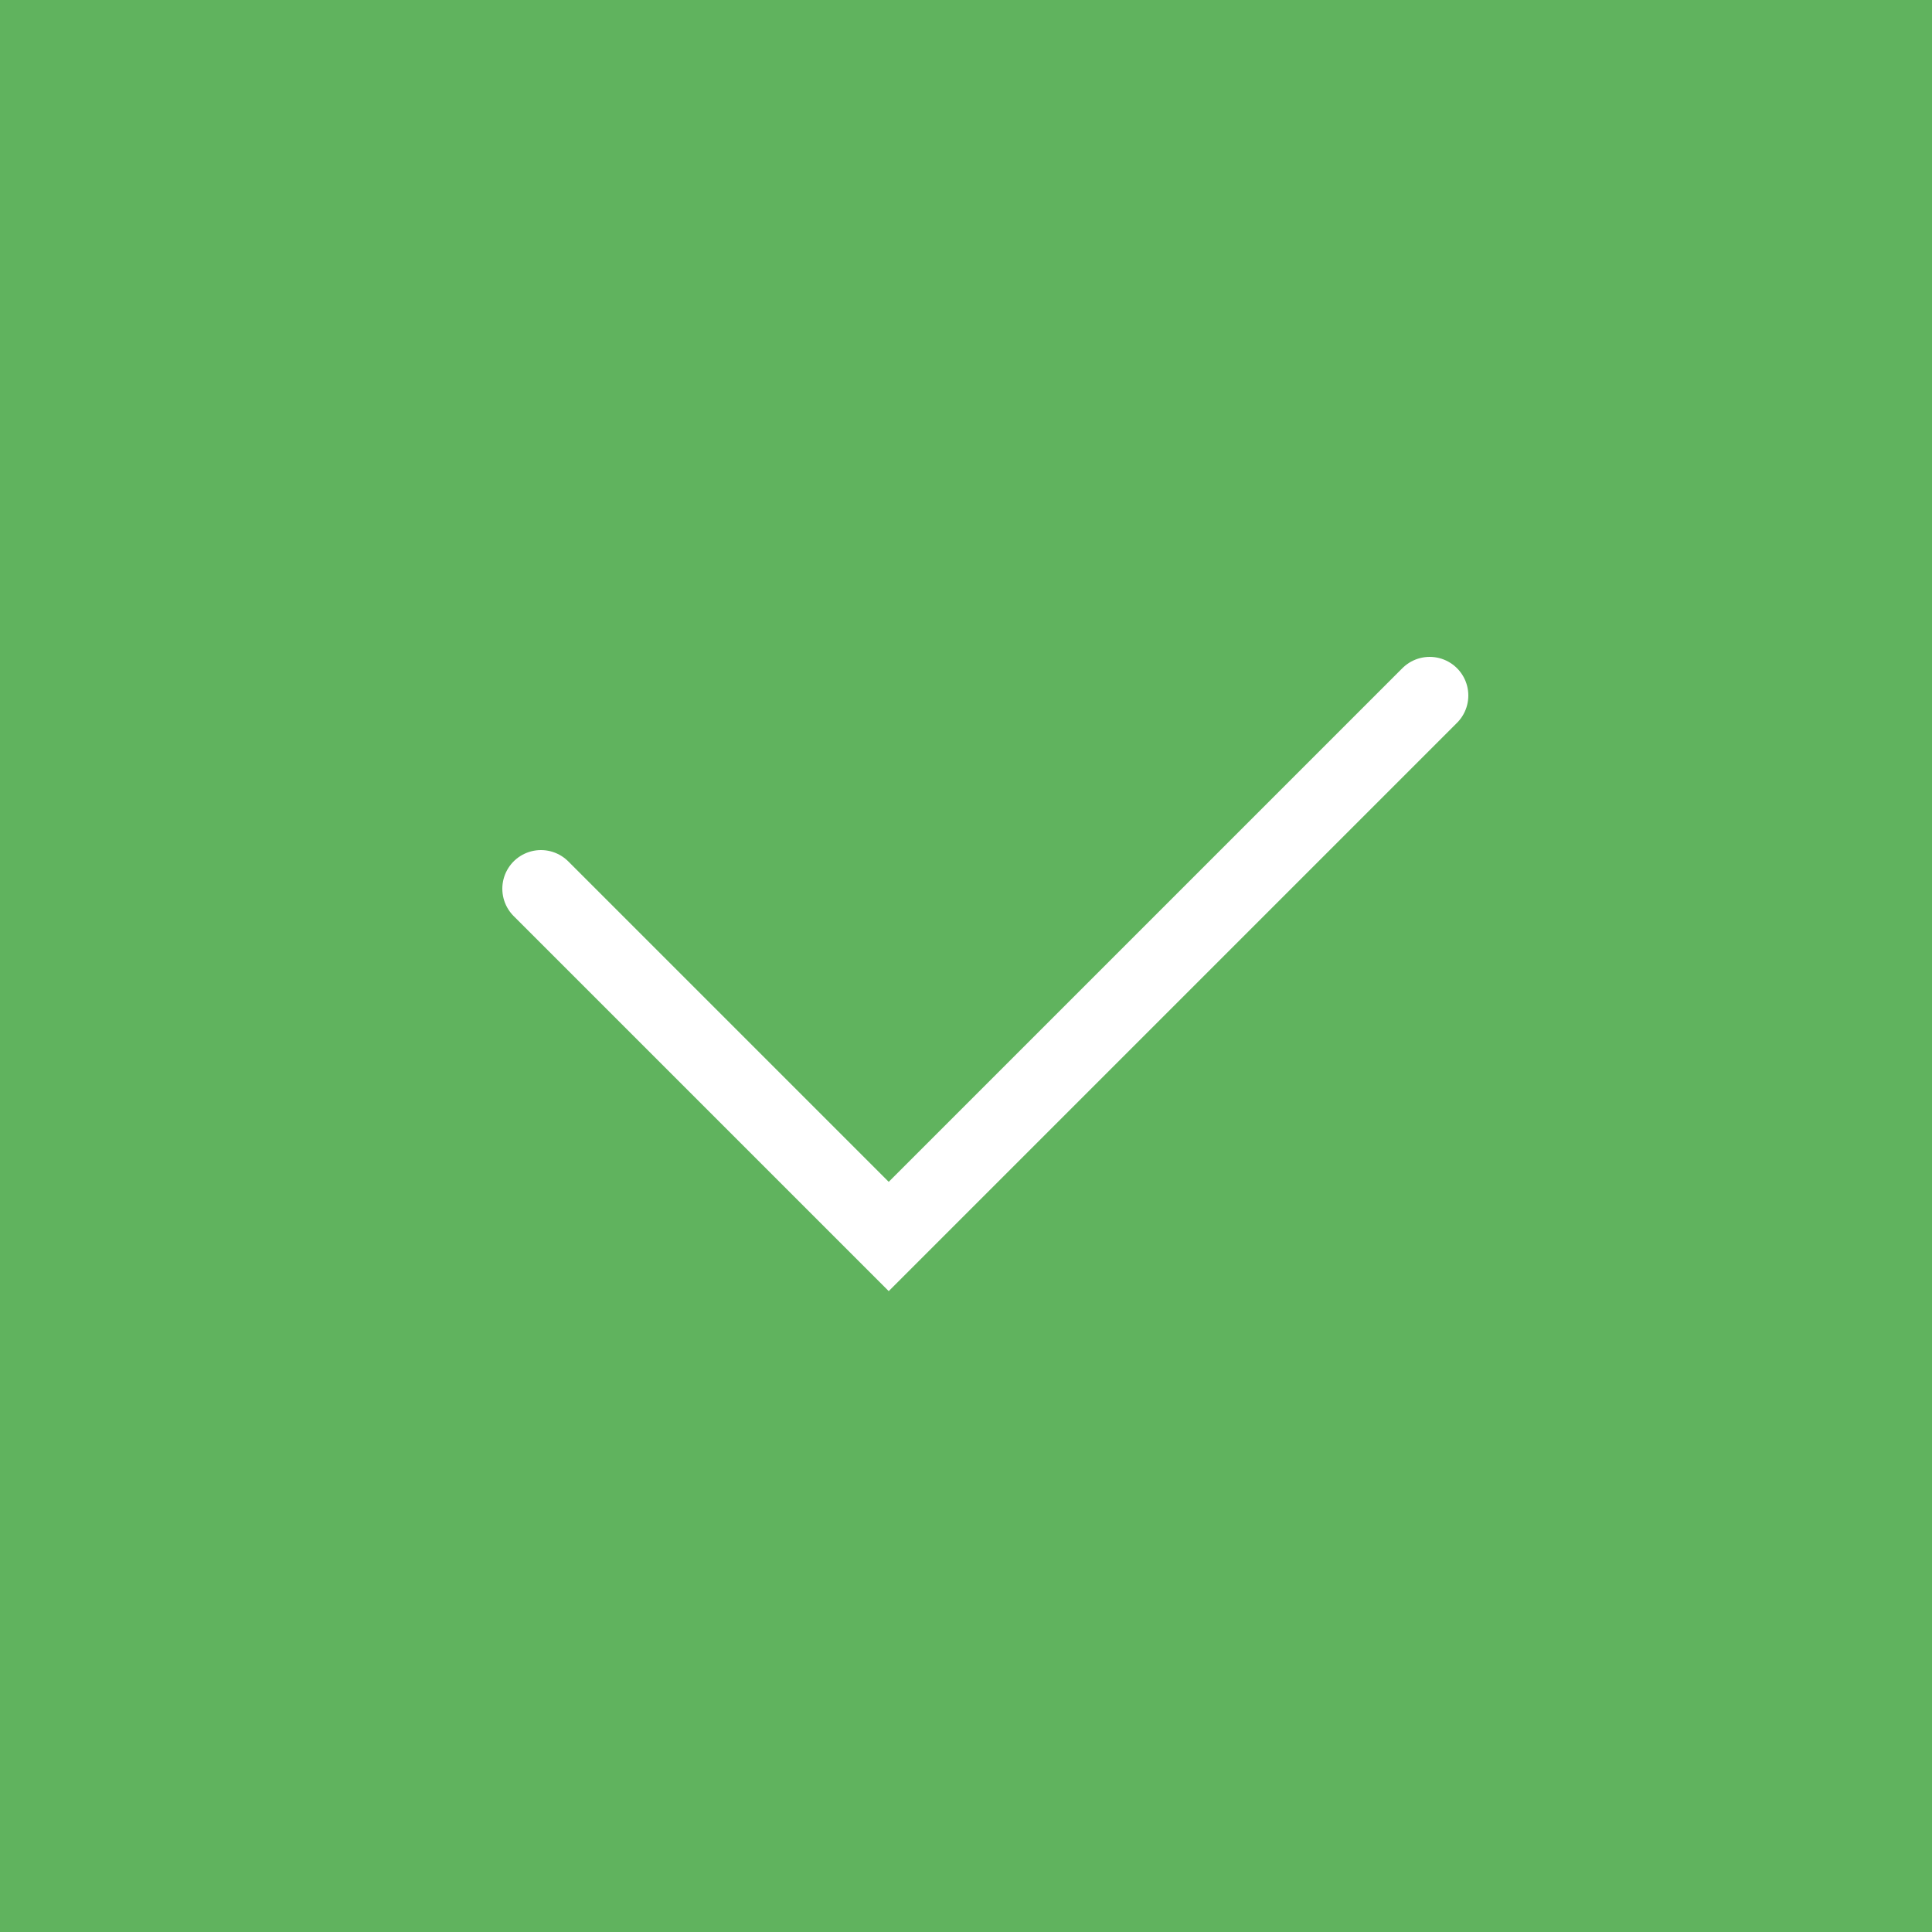 <svg width="25" height="25" viewBox="0 0 25 25" fill="none" xmlns="http://www.w3.org/2000/svg">
<rect width="25" height="25" fill="#60B35E"/>
<path d="M7 11.5L11.5 16L18.5 9" stroke="white" stroke-linecap="round"/>
</svg>
